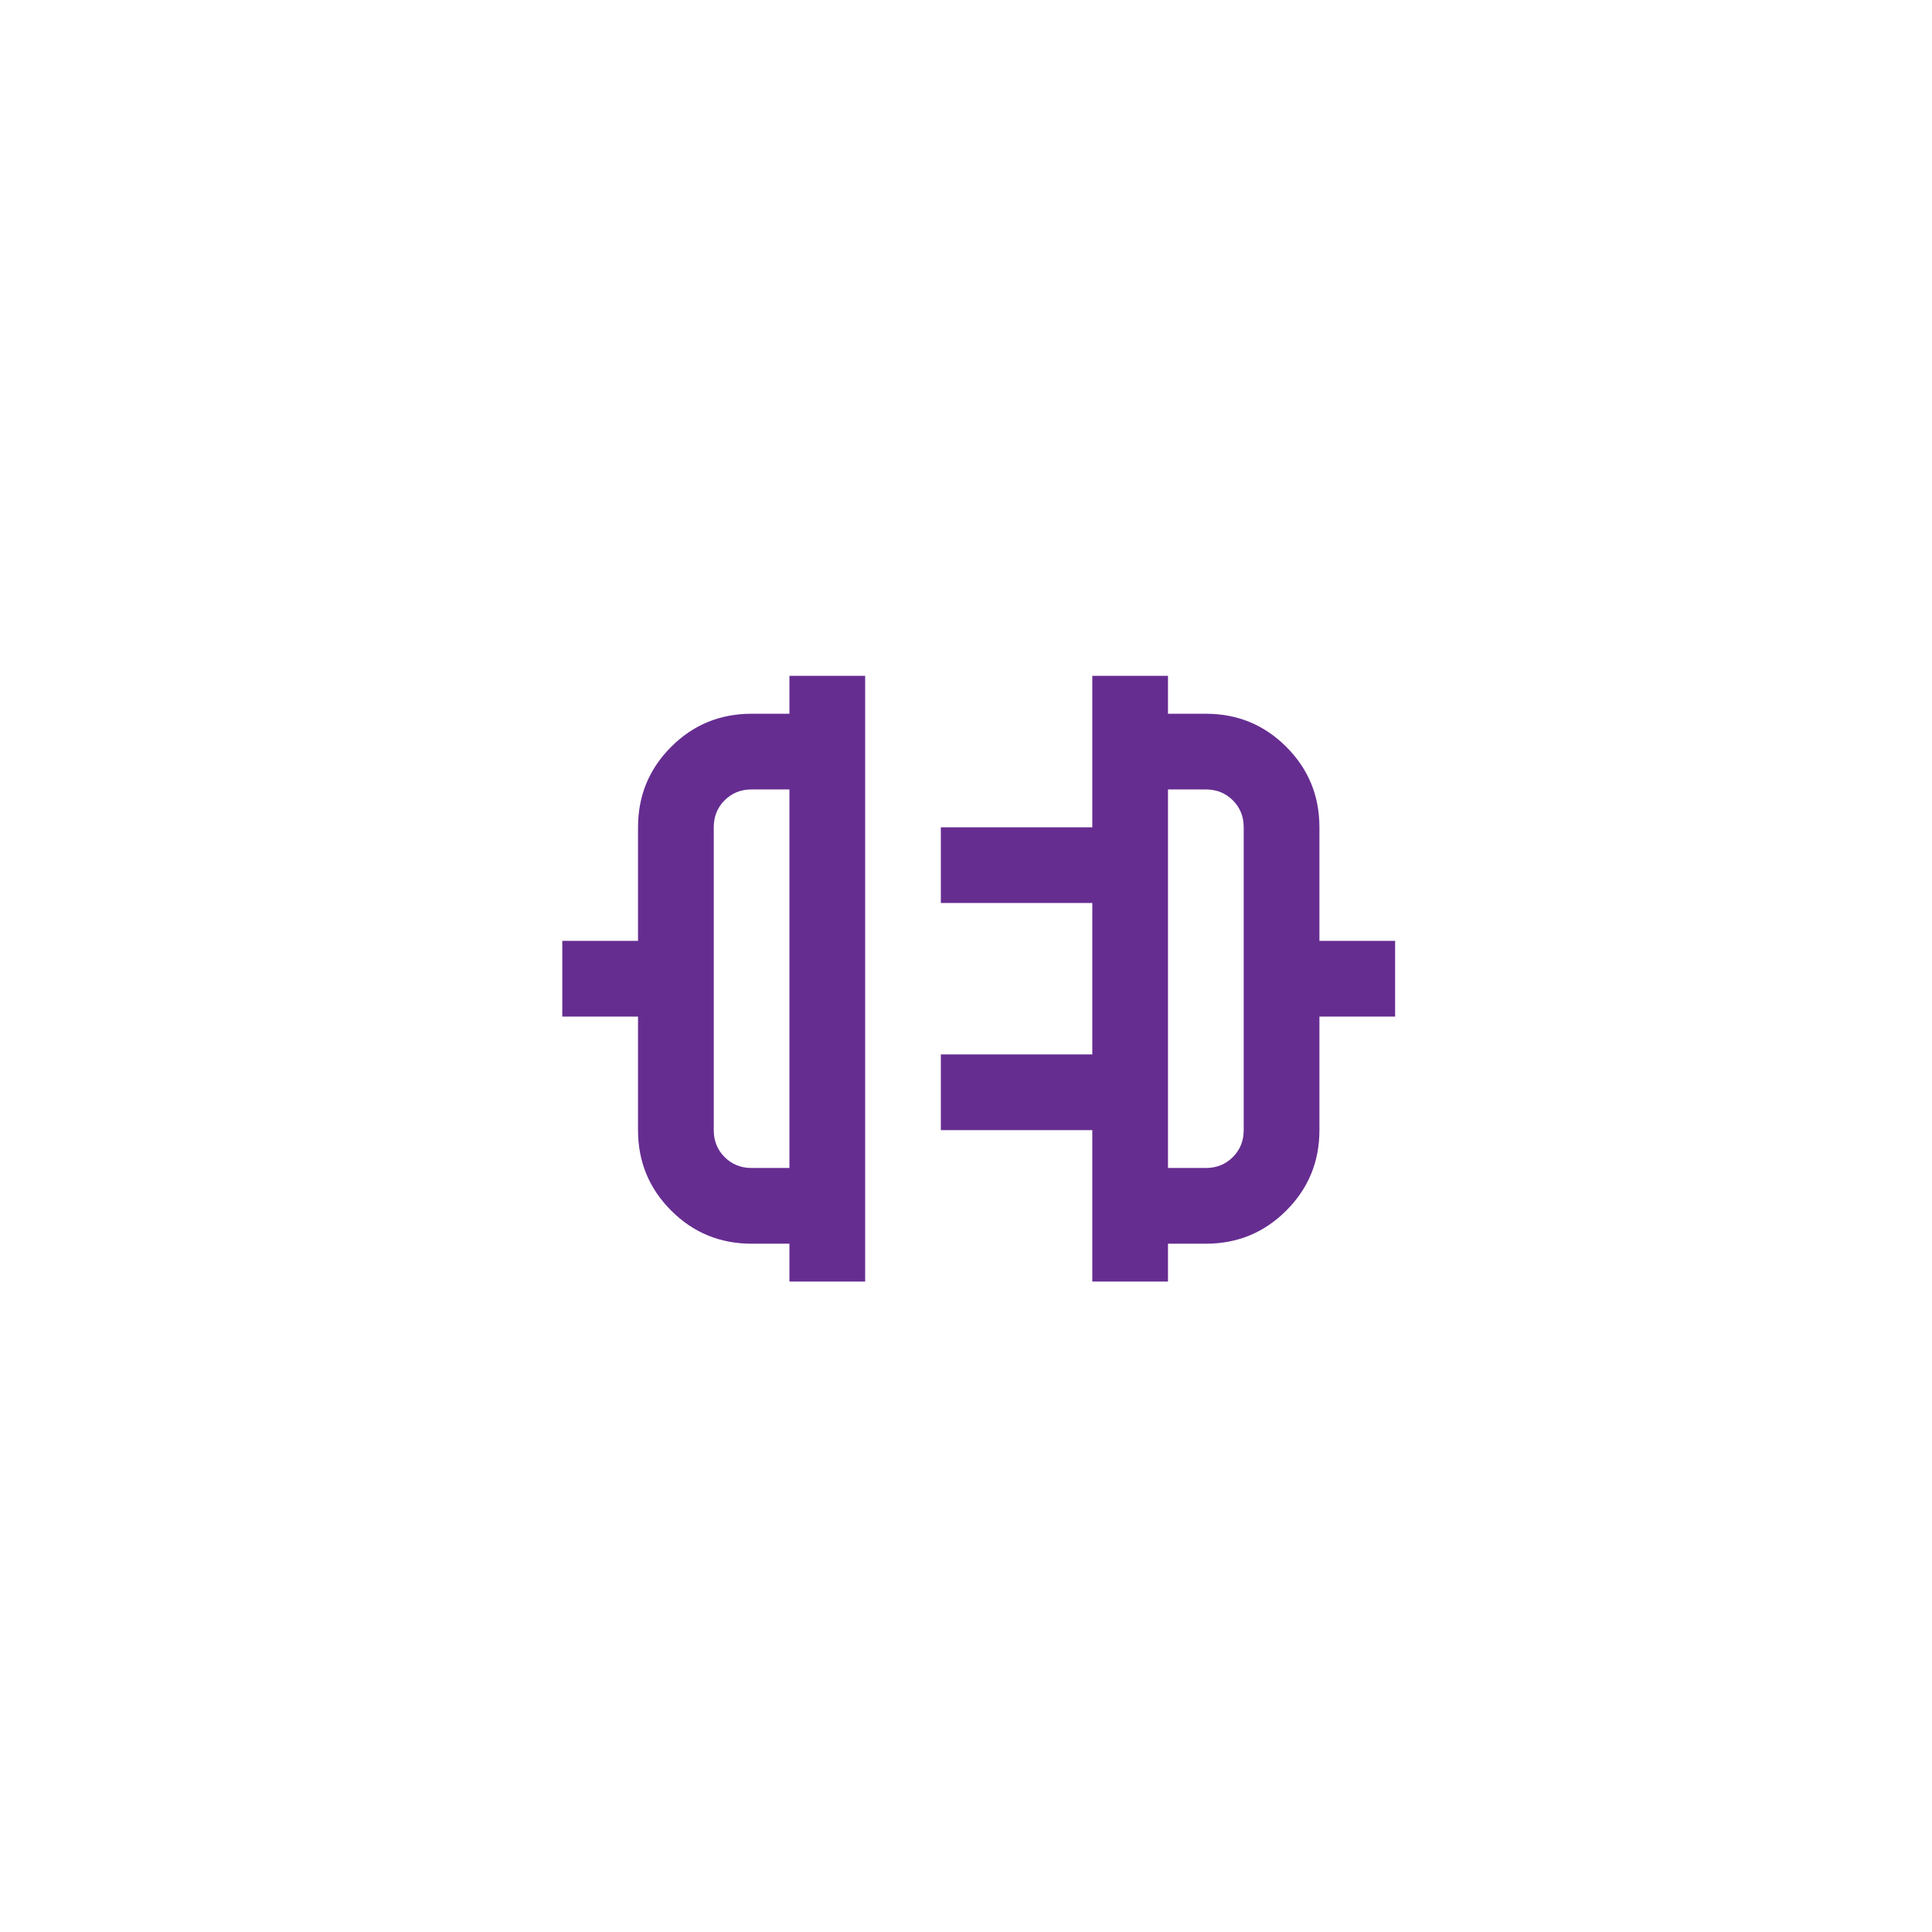 <?xml version="1.0" encoding="utf-8"?>
<svg xmlns="http://www.w3.org/2000/svg" fill="none" height="100%" overflow="visible" preserveAspectRatio="none" style="display: block;" viewBox="0 0 46 46" width="100%">
<g filter="url(#filter0_d_0_894)" id="flowchart">
<rect fill="white" height="32.605" rx="2.117" shape-rendering="crispEdges" width="32.605" x="7" y="7"/>
<path d="M18.796 30.513V29.612H17.895C17.144 29.612 16.505 29.349 15.98 28.823C15.454 28.297 15.191 27.659 15.191 26.908V24.204H13.388V22.401H15.191V19.698C15.191 18.946 15.454 18.308 15.98 17.782C16.505 17.256 17.144 16.994 17.895 16.994H18.796V16.092H20.599V30.513H18.796ZM17.895 27.809H18.796V18.796H17.895C17.64 18.796 17.425 18.883 17.253 19.055C17.08 19.228 16.994 19.442 16.994 19.698V26.908C16.994 27.163 17.08 27.377 17.253 27.55C17.425 27.723 17.64 27.809 17.895 27.809ZM26.007 30.513V26.908H22.401V25.105H26.007V21.5H22.401V19.698H26.007V16.092H27.809V16.994H28.711C29.462 16.994 30.1 17.256 30.626 17.782C31.152 18.308 31.415 18.946 31.415 19.698V22.401H33.217V24.204H31.415V26.908C31.415 27.659 31.152 28.297 30.626 28.823C30.1 29.349 29.462 29.612 28.711 29.612H27.809V30.513H26.007ZM27.809 27.809H28.711C28.966 27.809 29.18 27.723 29.353 27.55C29.526 27.377 29.612 27.163 29.612 26.908V19.698C29.612 19.442 29.526 19.228 29.353 19.055C29.18 18.883 28.966 18.796 28.711 18.796H27.809V27.809Z" fill="#662D91" id="plug_connect"/>
</g>
<defs>
<filter color-interpolation-filters="sRGB" filterUnits="userSpaceOnUse" height="45.309" id="filter0_d_0_894" width="45.309" x="0.648" y="0.648">
<feFlood flood-opacity="0" result="BackgroundImageFix"/>
<feColorMatrix in="SourceAlpha" result="hardAlpha" type="matrix" values="0 0 0 0 0 0 0 0 0 0 0 0 0 0 0 0 0 0 127 0"/>
<feOffset/>
<feGaussianBlur stdDeviation="3.176"/>
<feComposite in2="hardAlpha" operator="out"/>
<feColorMatrix type="matrix" values="0 0 0 0 0.946 0 0 0 0 0.875 0 0 0 0 1 0 0 0 0.9 0"/>
<feBlend in2="BackgroundImageFix" mode="normal" result="effect1_dropShadow_0_894"/>
<feBlend in="SourceGraphic" in2="effect1_dropShadow_0_894" mode="normal" result="shape"/>
</filter>
</defs>
</svg>